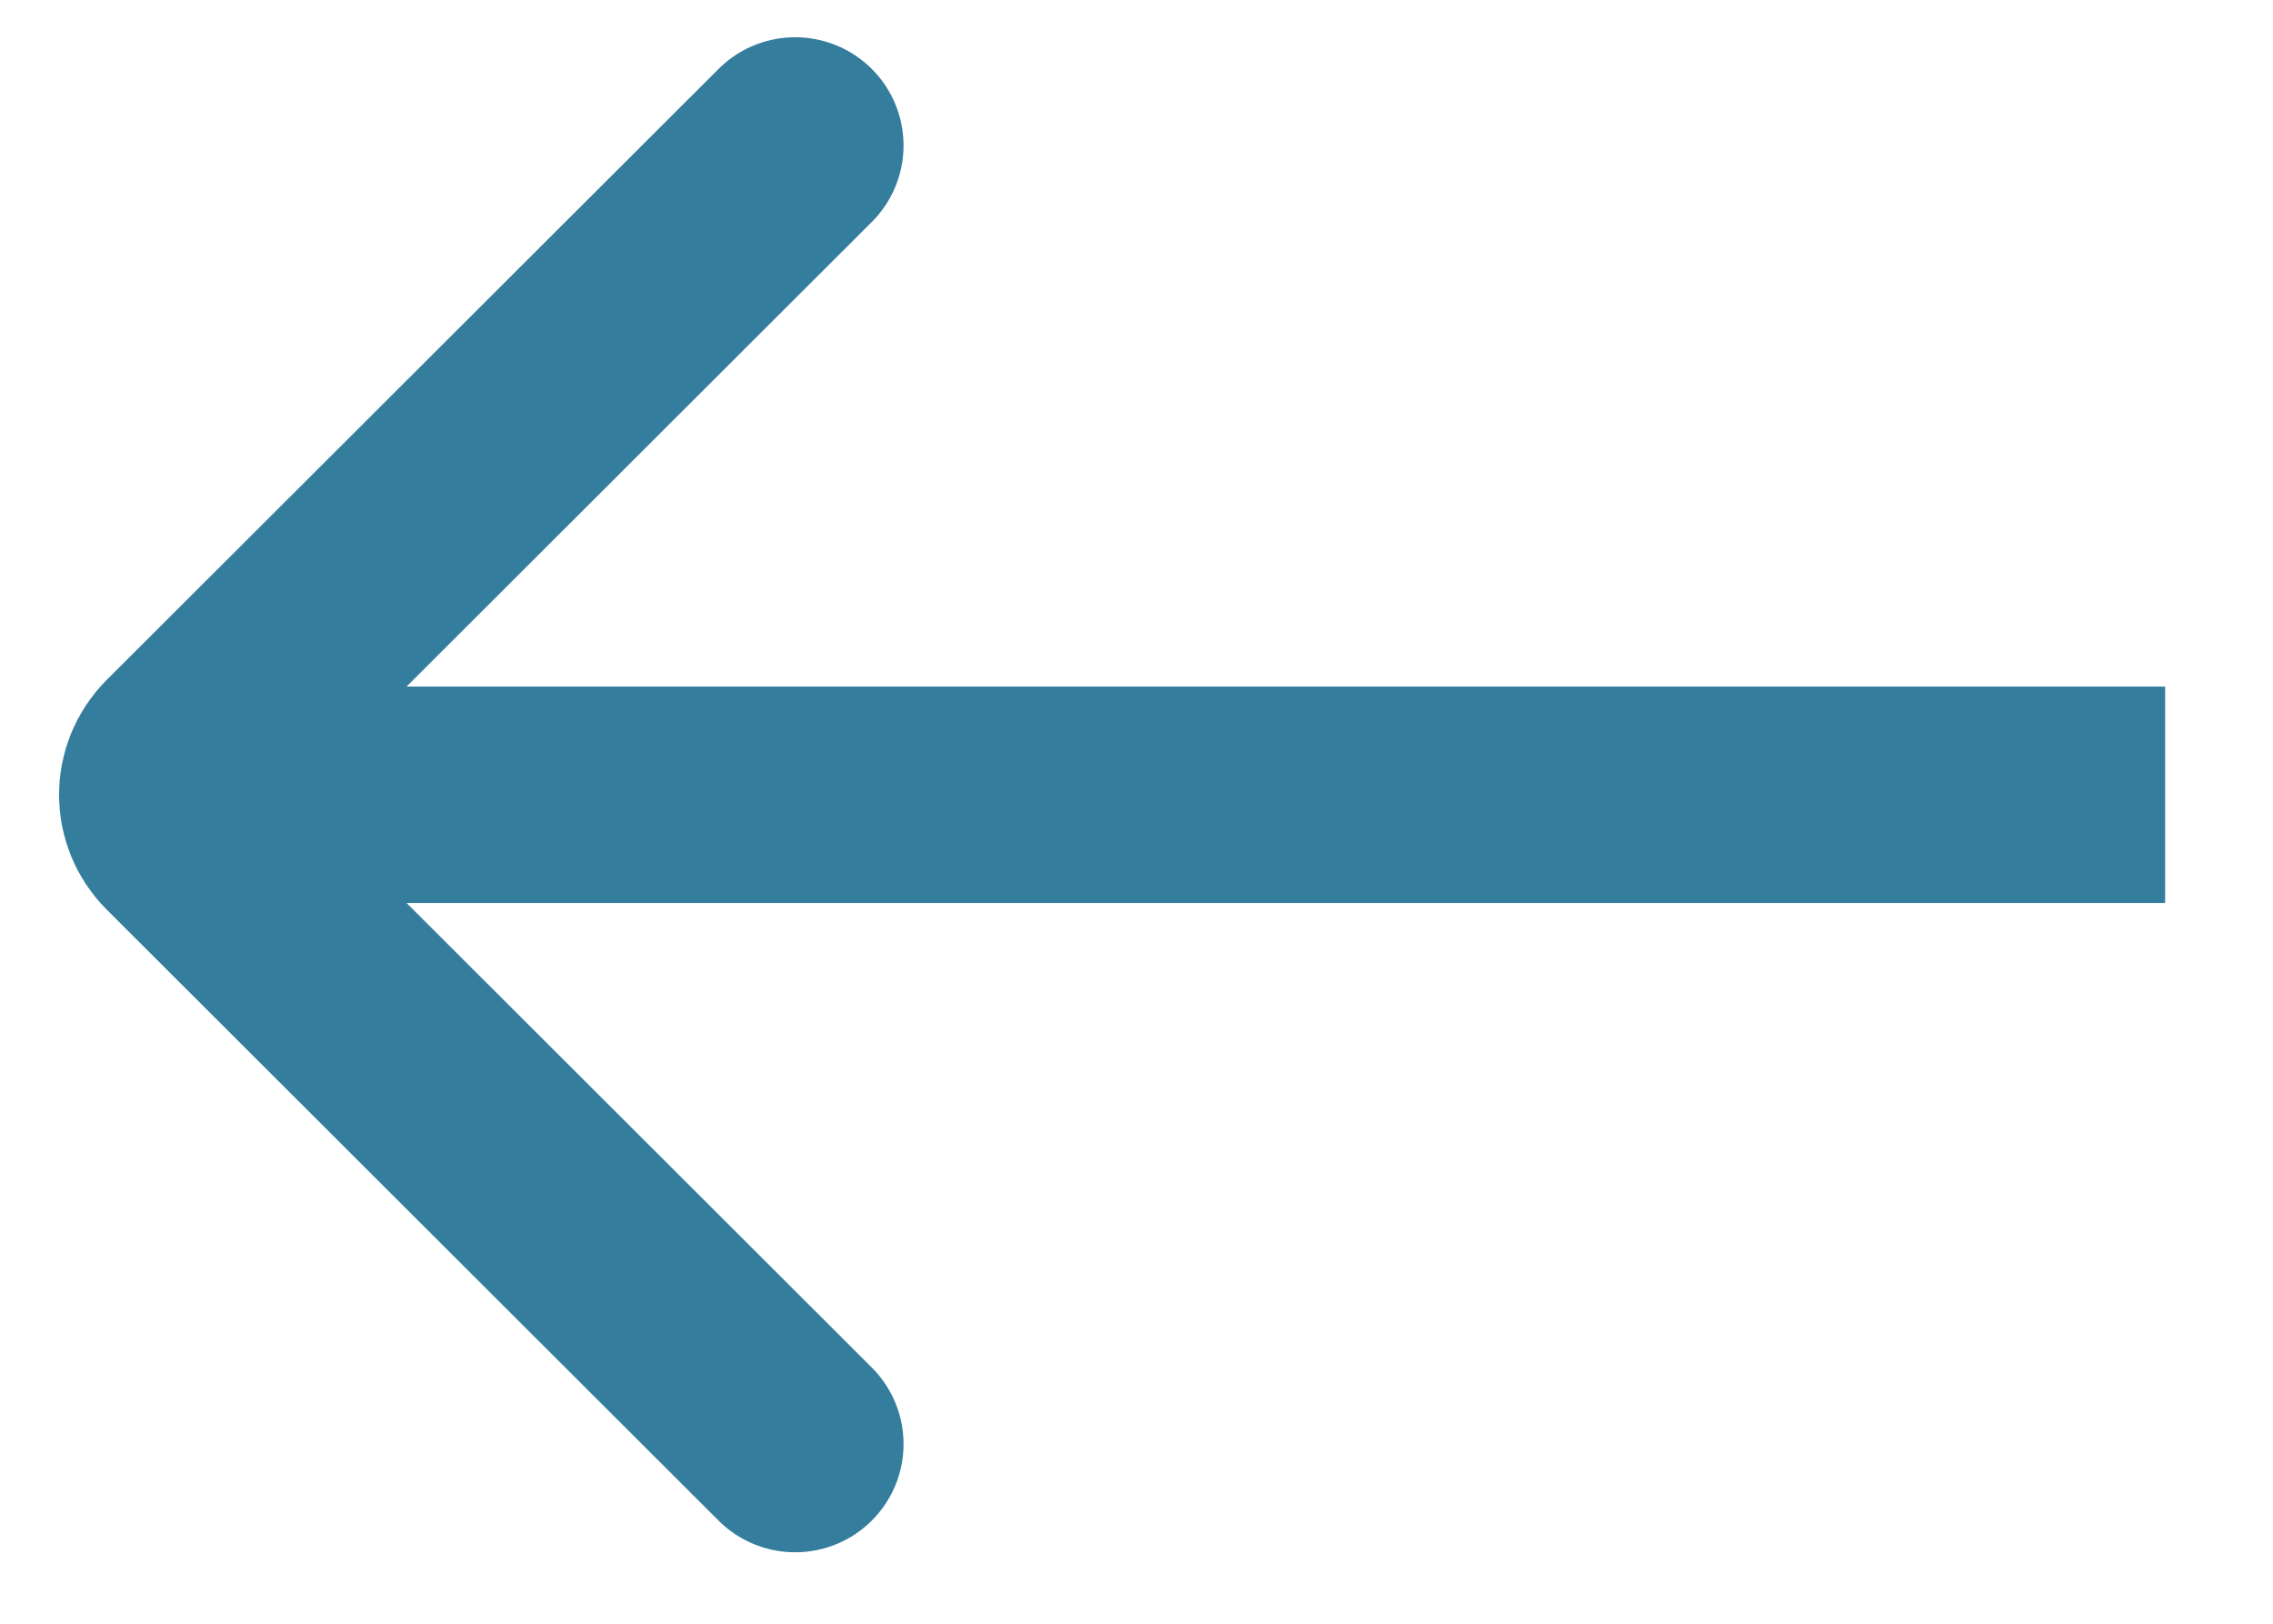 <?xml version="1.0" encoding="UTF-8" standalone="no"?>
<!DOCTYPE svg PUBLIC "-//W3C//DTD SVG 1.1//EN" "http://www.w3.org/Graphics/SVG/1.1/DTD/svg11.dtd">
<svg width="100%" height="100%" viewBox="0 0 42 30" version="1.1" xmlns="http://www.w3.org/2000/svg" xmlns:xlink="http://www.w3.org/1999/xlink" xml:space="preserve" xmlns:serif="http://www.serif.com/" style="fill-rule:evenodd;clip-rule:evenodd;stroke-linecap:round;">
    <g id="Artboard1" transform="matrix(2.621,0,0,1.049,0,0)">
        <rect x="0" y="0" width="16" height="28" style="fill:none;"/>
        <clipPath id="_clip1">
            <rect x="0" y="0" width="16" height="28"/>
        </clipPath>
        <g clip-path="url(#_clip1)">
            <g transform="matrix(0.382,0,0,0.953,0.416,0.656)">
                <path d="M13.586,26L2.293,14.707C1.903,14.317 1.903,13.683 2.293,13.293L13.586,2" style="fill:none;fill-rule:nonzero;stroke:rgb(52,125,157);stroke-width:4px;"/>
            </g>
            <g transform="matrix(0.326,0,0,0.953,1.139,1.33)">
                <path d="M2.293,13.293L41.328,13.293" style="fill:none;stroke:rgb(52,125,157);stroke-width:4px;stroke-linecap:square;"/>
            </g>
        </g>
    </g>
</svg>
